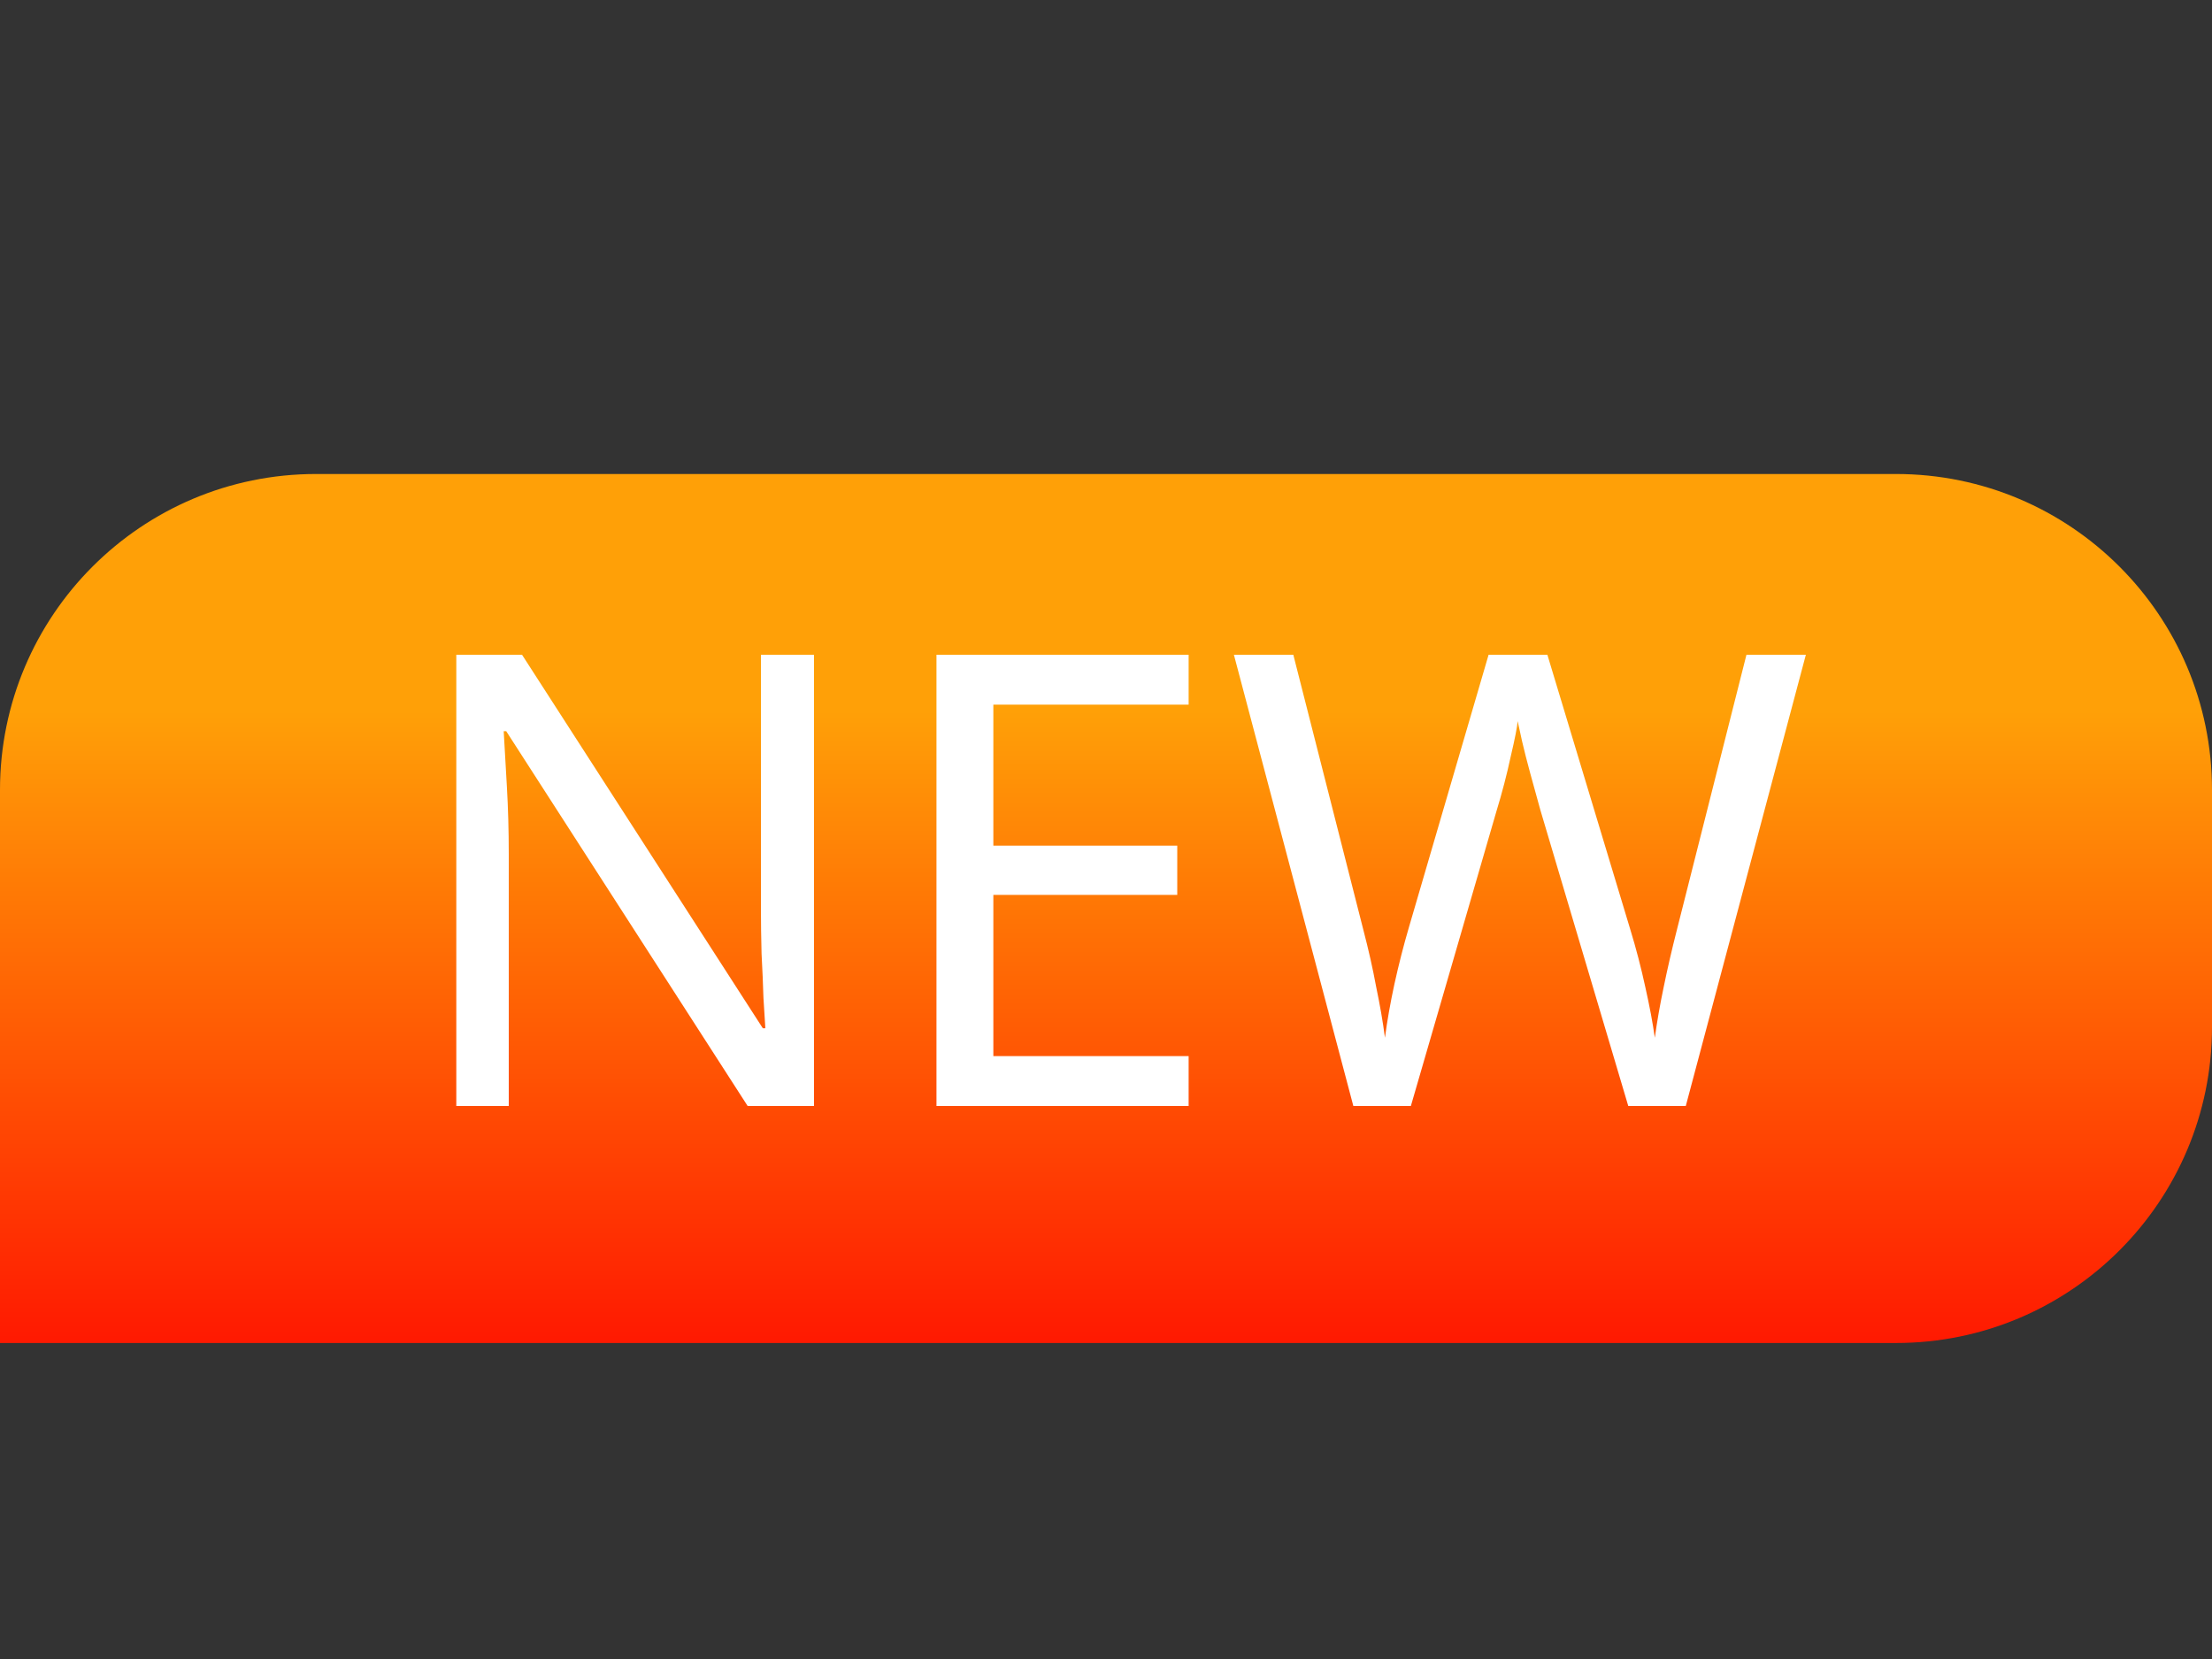 <svg width="28" height="21" viewBox="0 0 28 21" fill="none" xmlns="http://www.w3.org/2000/svg">
<rect x="0" y="0" width="28" height="21" fill="#333333" stroke="none"/>
<path d="M0 10C0 7.791 1.791 6 4 6H24C26.209 6 28 7.791 28 10V13C28 15.209 26.209 17 24 17H0V10Z" fill="url(#paint0_linear_2465_448)"/>
<path d="M10.304 14H9.464L6.408 9.256H6.376C6.387 9.443 6.4 9.675 6.416 9.952C6.432 10.229 6.44 10.515 6.44 10.808V14H5.776V8.288H6.608L9.656 13.016H9.688C9.683 12.931 9.675 12.803 9.664 12.632C9.659 12.461 9.651 12.275 9.64 12.072C9.635 11.869 9.632 11.683 9.632 11.512V8.288H10.304V14ZM15.046 14H11.854V8.288H15.046V8.92H12.574V10.704H14.902V11.328H12.574V13.368H15.046V14ZM22.859 8.288L21.339 14H20.611L19.499 10.256C19.457 10.101 19.414 9.947 19.371 9.792C19.329 9.637 19.294 9.501 19.267 9.384C19.241 9.261 19.222 9.176 19.211 9.128C19.206 9.197 19.177 9.347 19.123 9.576C19.075 9.8 19.014 10.035 18.939 10.28L17.859 14H17.131L15.619 8.288H16.371L17.259 11.776C17.323 12.021 17.377 12.259 17.419 12.488C17.467 12.717 17.505 12.933 17.531 13.136C17.558 12.928 17.598 12.701 17.651 12.456C17.705 12.211 17.766 11.971 17.835 11.736L18.843 8.288H19.587L20.635 11.76C20.71 12.005 20.774 12.251 20.827 12.496C20.881 12.736 20.921 12.949 20.947 13.136C20.974 12.939 21.011 12.725 21.059 12.496C21.107 12.261 21.163 12.019 21.227 11.768L22.107 8.288H22.859Z" fill="white"/>
<defs>
<linearGradient id="paint0_linear_2465_448" x1="17.5" y1="9" x2="17.5" y2="17" gradientUnits="userSpaceOnUse">
<stop stop-color="#FFA007"/>
<stop offset="1" stop-color="#FF1901"/>
</linearGradient>
</defs>
</svg>
